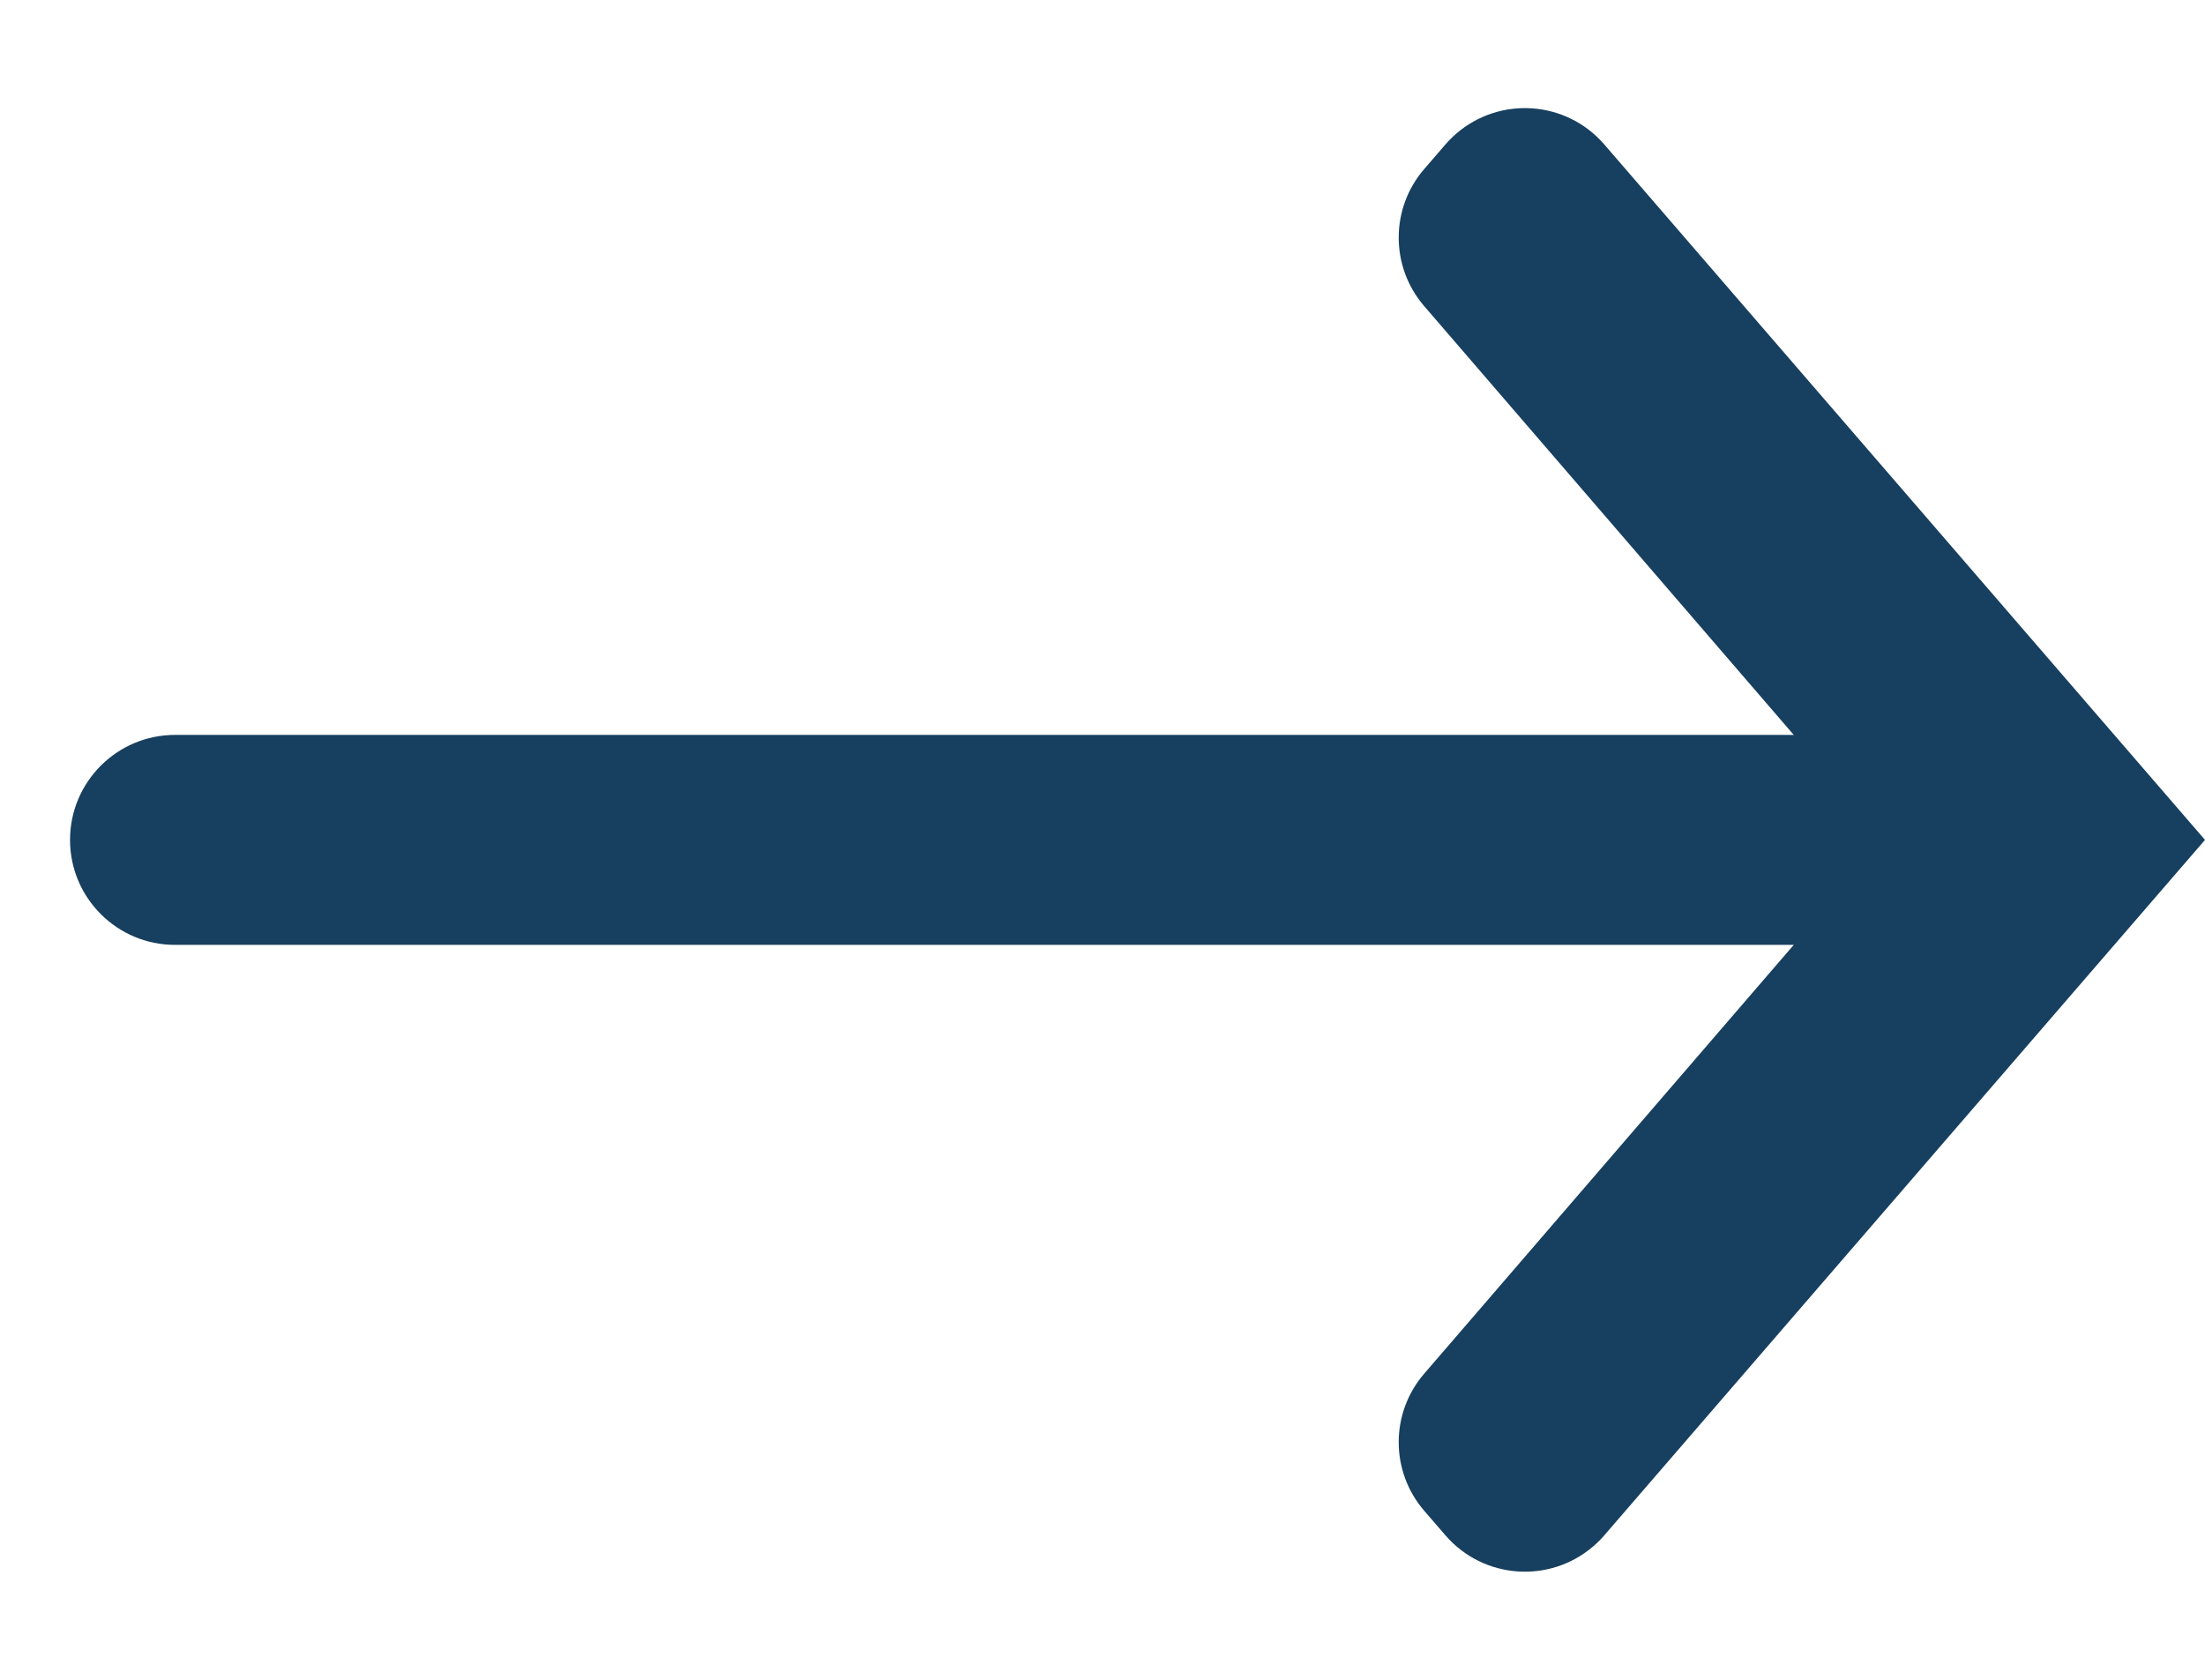 <?xml version="1.0" encoding="UTF-8"?>
<svg width="21px" height="16px" viewBox="0 0 21 16" version="1.1" xmlns="http://www.w3.org/2000/svg" xmlns:xlink="http://www.w3.org/1999/xlink">
    <title>Button-TJ_arrow</title>
    <defs>
        <path d="M13.099,0.876 L12.897,1.11 C12.573,1.485 12.573,2.041 12.897,2.416 L17.278,7.5 L17.278,7.5 L12.897,12.584 C12.573,12.959 12.573,13.515 12.897,13.89 L13.099,14.124 C13.46,14.542 14.091,14.588 14.509,14.227 C14.546,14.195 14.581,14.161 14.612,14.124 L20.333,7.5 L20.333,7.5 L14.612,0.876 C14.251,0.458 13.62,0.412 13.202,0.773 C13.165,0.805 13.131,0.839 13.099,0.876 Z" id="path-1"></path>
        <path d="M17.48,6.5 L1,6.5 C0.448,6.5 -6.76353751e-17,6.948 0,7.5 C6.76353751e-17,8.052 0.448,8.5 1,8.5 L17.48,8.5 L17.48,8.5 L20,7.5 L17.48,6.5 Z" id="path-3"></path>
    </defs>
    <g id="03---Design" stroke="none" stroke-width="1" fill="none" fill-rule="evenodd">
        <g id="Hover-State-Spec" transform="translate(-506, -901)">
            <g id="Buttom-TJ_Secondary-rule" transform="translate(487, 888)">
                <g id="Button-TJ_arrow" transform="translate(19.667, 13.5)">
                    <mask id="mask-2" fill="white">
                        <use xlink:href="#path-1"></use>
                    </mask>
                    <use id="arrow-copy-2" fill="#173F5F" xlink:href="#path-1"></use>
                    <mask id="mask-4" fill="white">
                        <use xlink:href="#path-3"></use>
                    </mask>
                    <use id="Mask" fill="#173F5F" xlink:href="#path-3"></use>
                </g>
            </g>
        </g>
    </g>
</svg>
